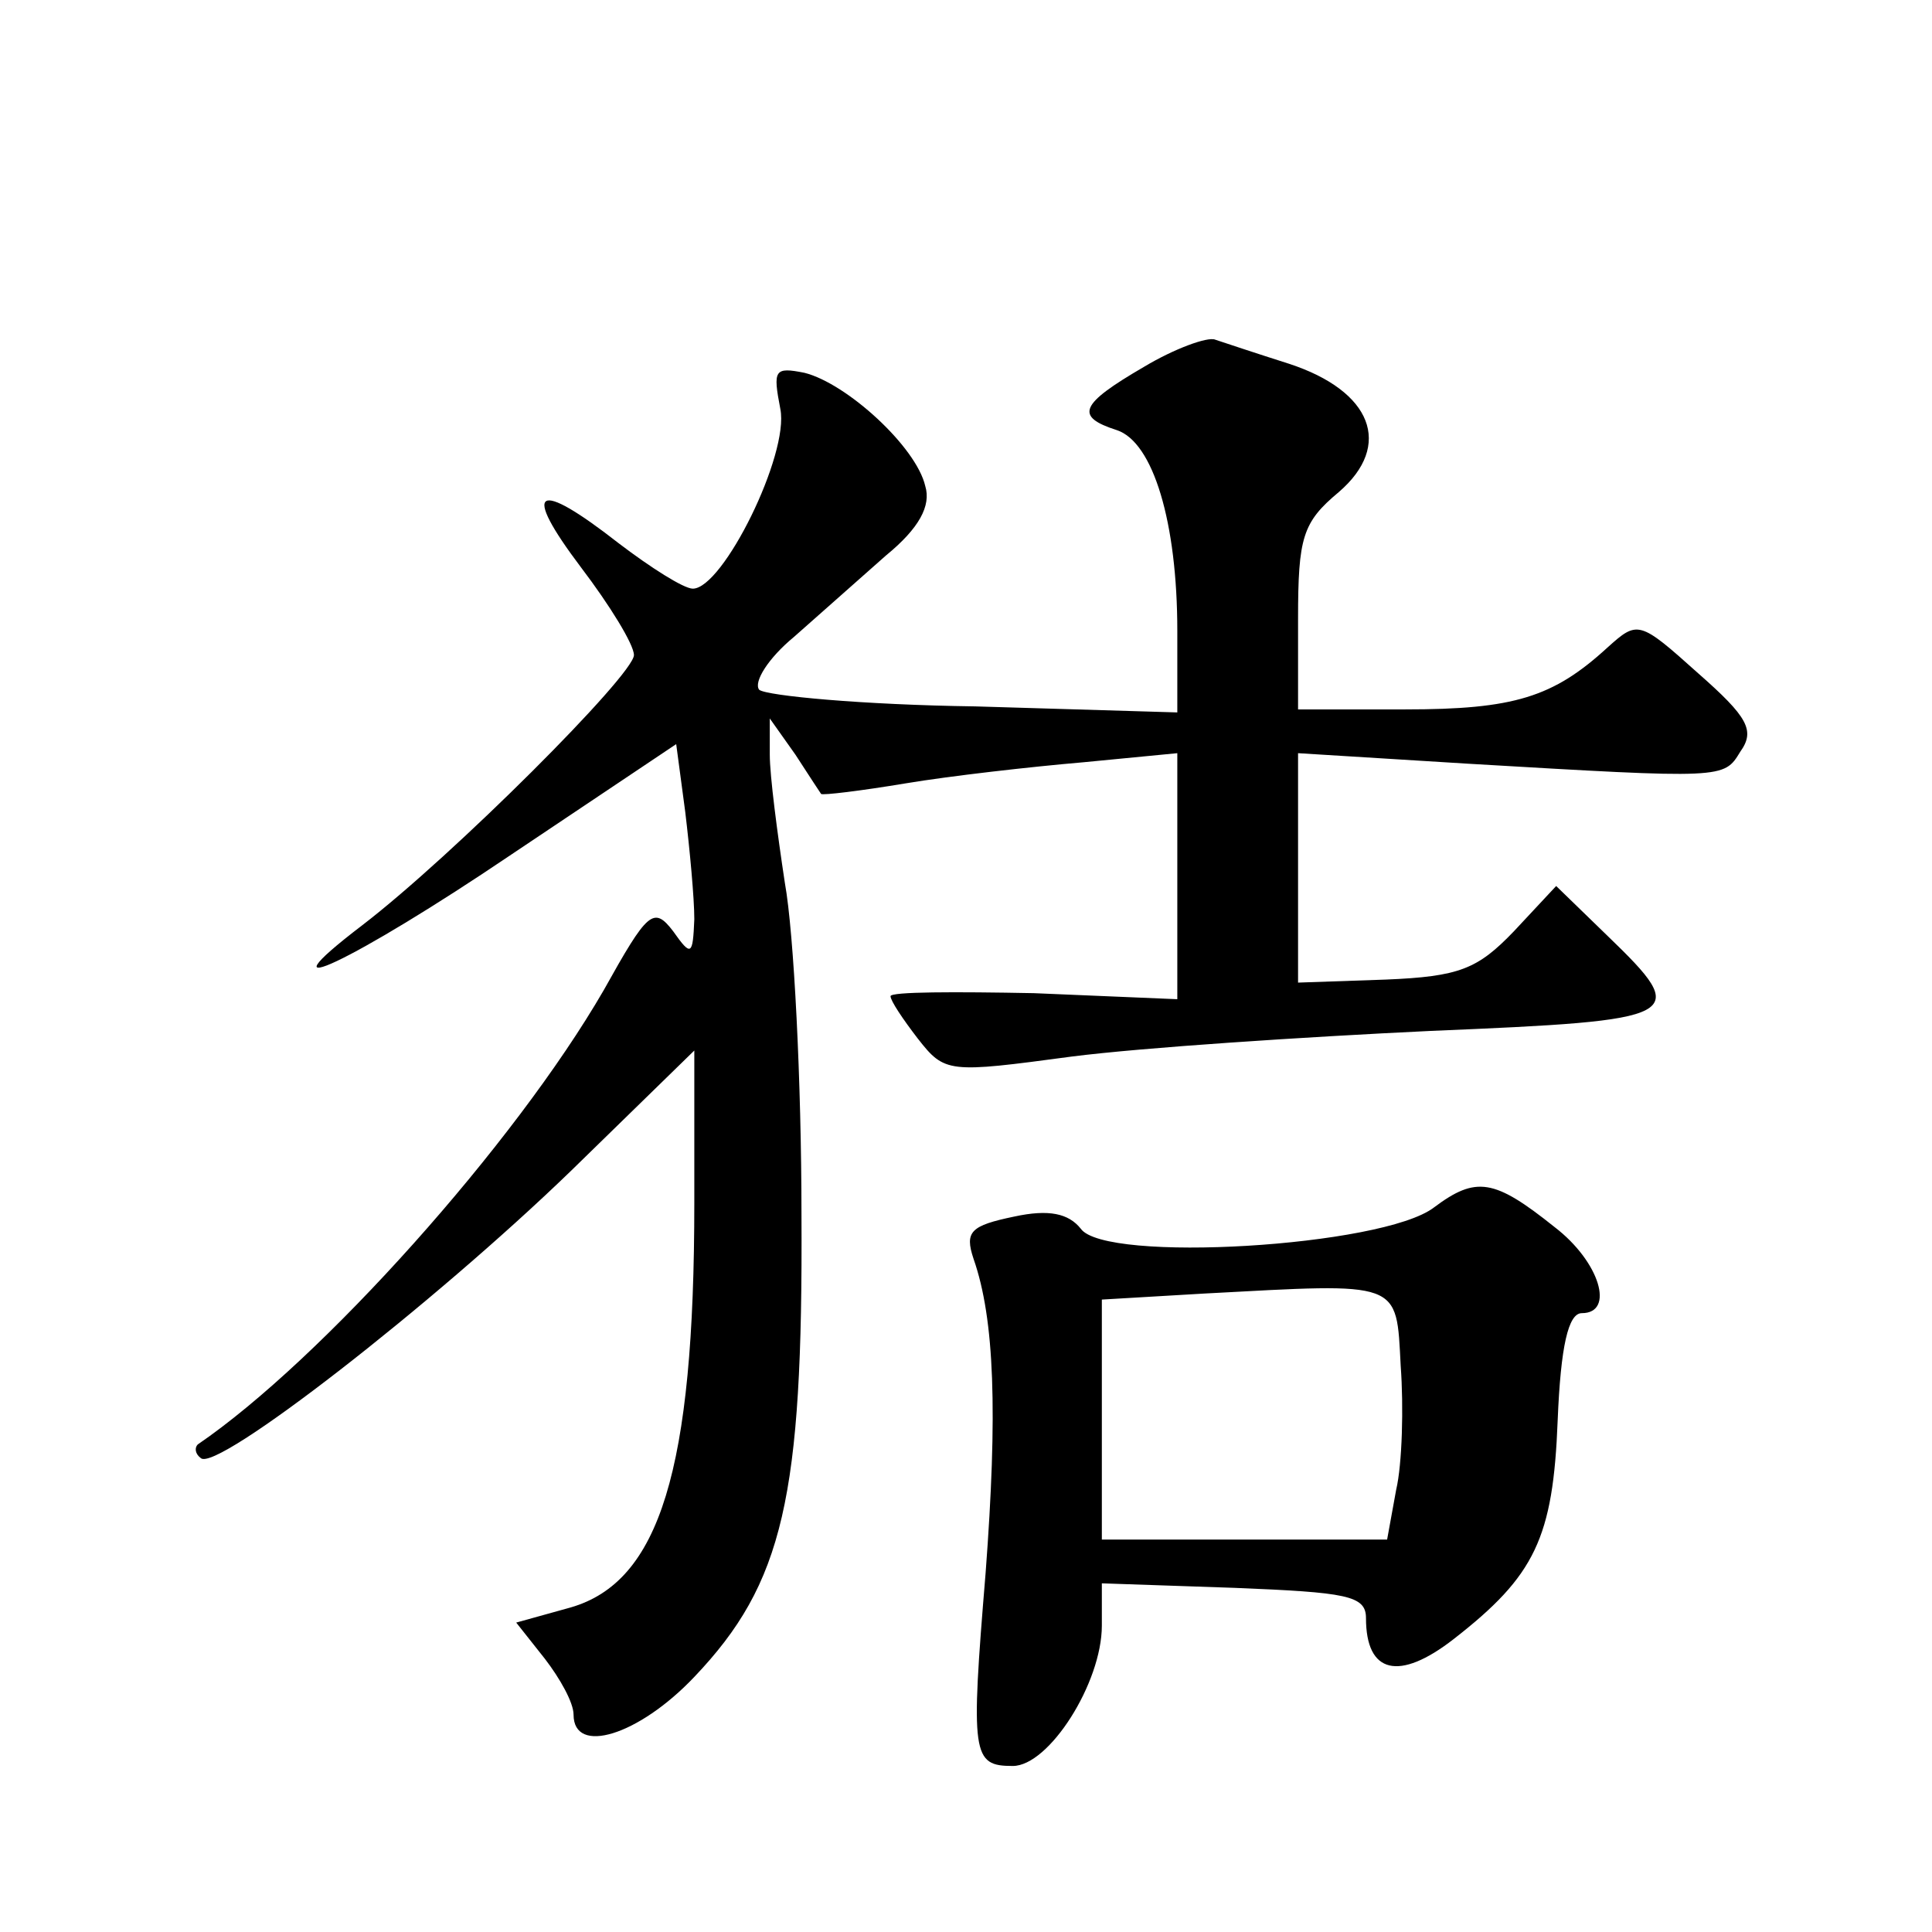 <?xml version="1.0" standalone="no"?>
<!DOCTYPE svg PUBLIC "-//W3C//DTD SVG 20010904//EN"
 "http://www.w3.org/TR/2001/REC-SVG-20010904/DTD/svg10.dtd">
<svg version="1.0" xmlns="http://www.w3.org/2000/svg"
 width="128pt" height="128pt" viewBox="0 0 128 128"
 preserveAspectRatio="xMidYMid meet">
<g transform="translate(0,128) scale(0.1,-0.1)"
fill="#0" stroke="none">
<path d="M758 1037 c-43 -25 -46 -33 -18 -42 24 -8 40 -61 40 -133 l0 -54 -134
4 c-74 1 -138 7 -143 11 -4 5 6 21 23 35 17 15 44 39 61 54 22 18 30 33 26 46 -6
26 -52 68 -80 75 -20 4 -21 2 -16 -24 6 -30 -38 -119 -58 -119 -6 0 -28 14 -49
30 -55 43 -65 37 -25 -16 19 -25 35 -51 35 -58 0 -13 -120 -133 -180 -179 -72 -55
-6 -24 99 47 l109 73 6 -45 c3 -25 6 -57 6 -71 -1 -24 -2 -25 -14 -8 -13 17 -17
13 -46 -39 -59 -102 -187 -245 -269 -301 -2 -2 -2 -6 2 -9 10 -10 154 102 245 190
l82 80 0 -101 c0 -177 -23 -251 -82 -268 l-36 -10 19 -24 c10 -13 19 -29 19 -37
0 -27 43 -14 80 25 59 62 72 119 71 306 0 88 -5 187 -11 220 -5 33 -10 71 -10 85
l0 24 17 -24 c9 -14 17 -26 17 -26 1 -1 26 2 56 7 30 5 83 11 118 14 l62 6 0 -81
0 -82 -95 4 c-52 1 -95 1 -95 -2 0 -3 8 -15 18 -28 18 -23 20 -23 102 -12 47 6
154 13 238 17 168 7 173 9 117 63 l-34 33 -28 -30 c-24 -25 -36 -30 -85 -32 l-58
-2 0 76 0 76 113 -7 c170 -10 169 -10 180 8 10 14 5 23 -28 52 -39 35 -40 35 -60
17 -36 -33 -62 -41 -134 -41 l-71 0 0 60 c0 54 3 64 27 84 36 31 22 67 -33 85 -22
7 -43 14 -49 16 -5 2 -27 -6 -47 -18z M950 480 c-34 -26 -218 -37 -234 -14 -8 10
-21 13 -44 8 -29 -6 -33 -10 -27 -28 14 -40 16 -102 8 -208 -10 -121 -9 -128 18
-128 24 0 59 55 59 93 l0 28 88 -3 c74 -3 87 -5 87 -20 0 -37 22 -42 58 -14 54
42 66 67 69 145 2 49 7 71 16 71 22 0 12 34 -18 57 -40 32 -52 34 -80 13z m-22
-105 c2 -27 1 -65 -3 -82 l-6 -33 -94 0 -95 0 0 80 0 79 68 4 c131 7 127 9 130
-48z"/>
</g>
</svg>
